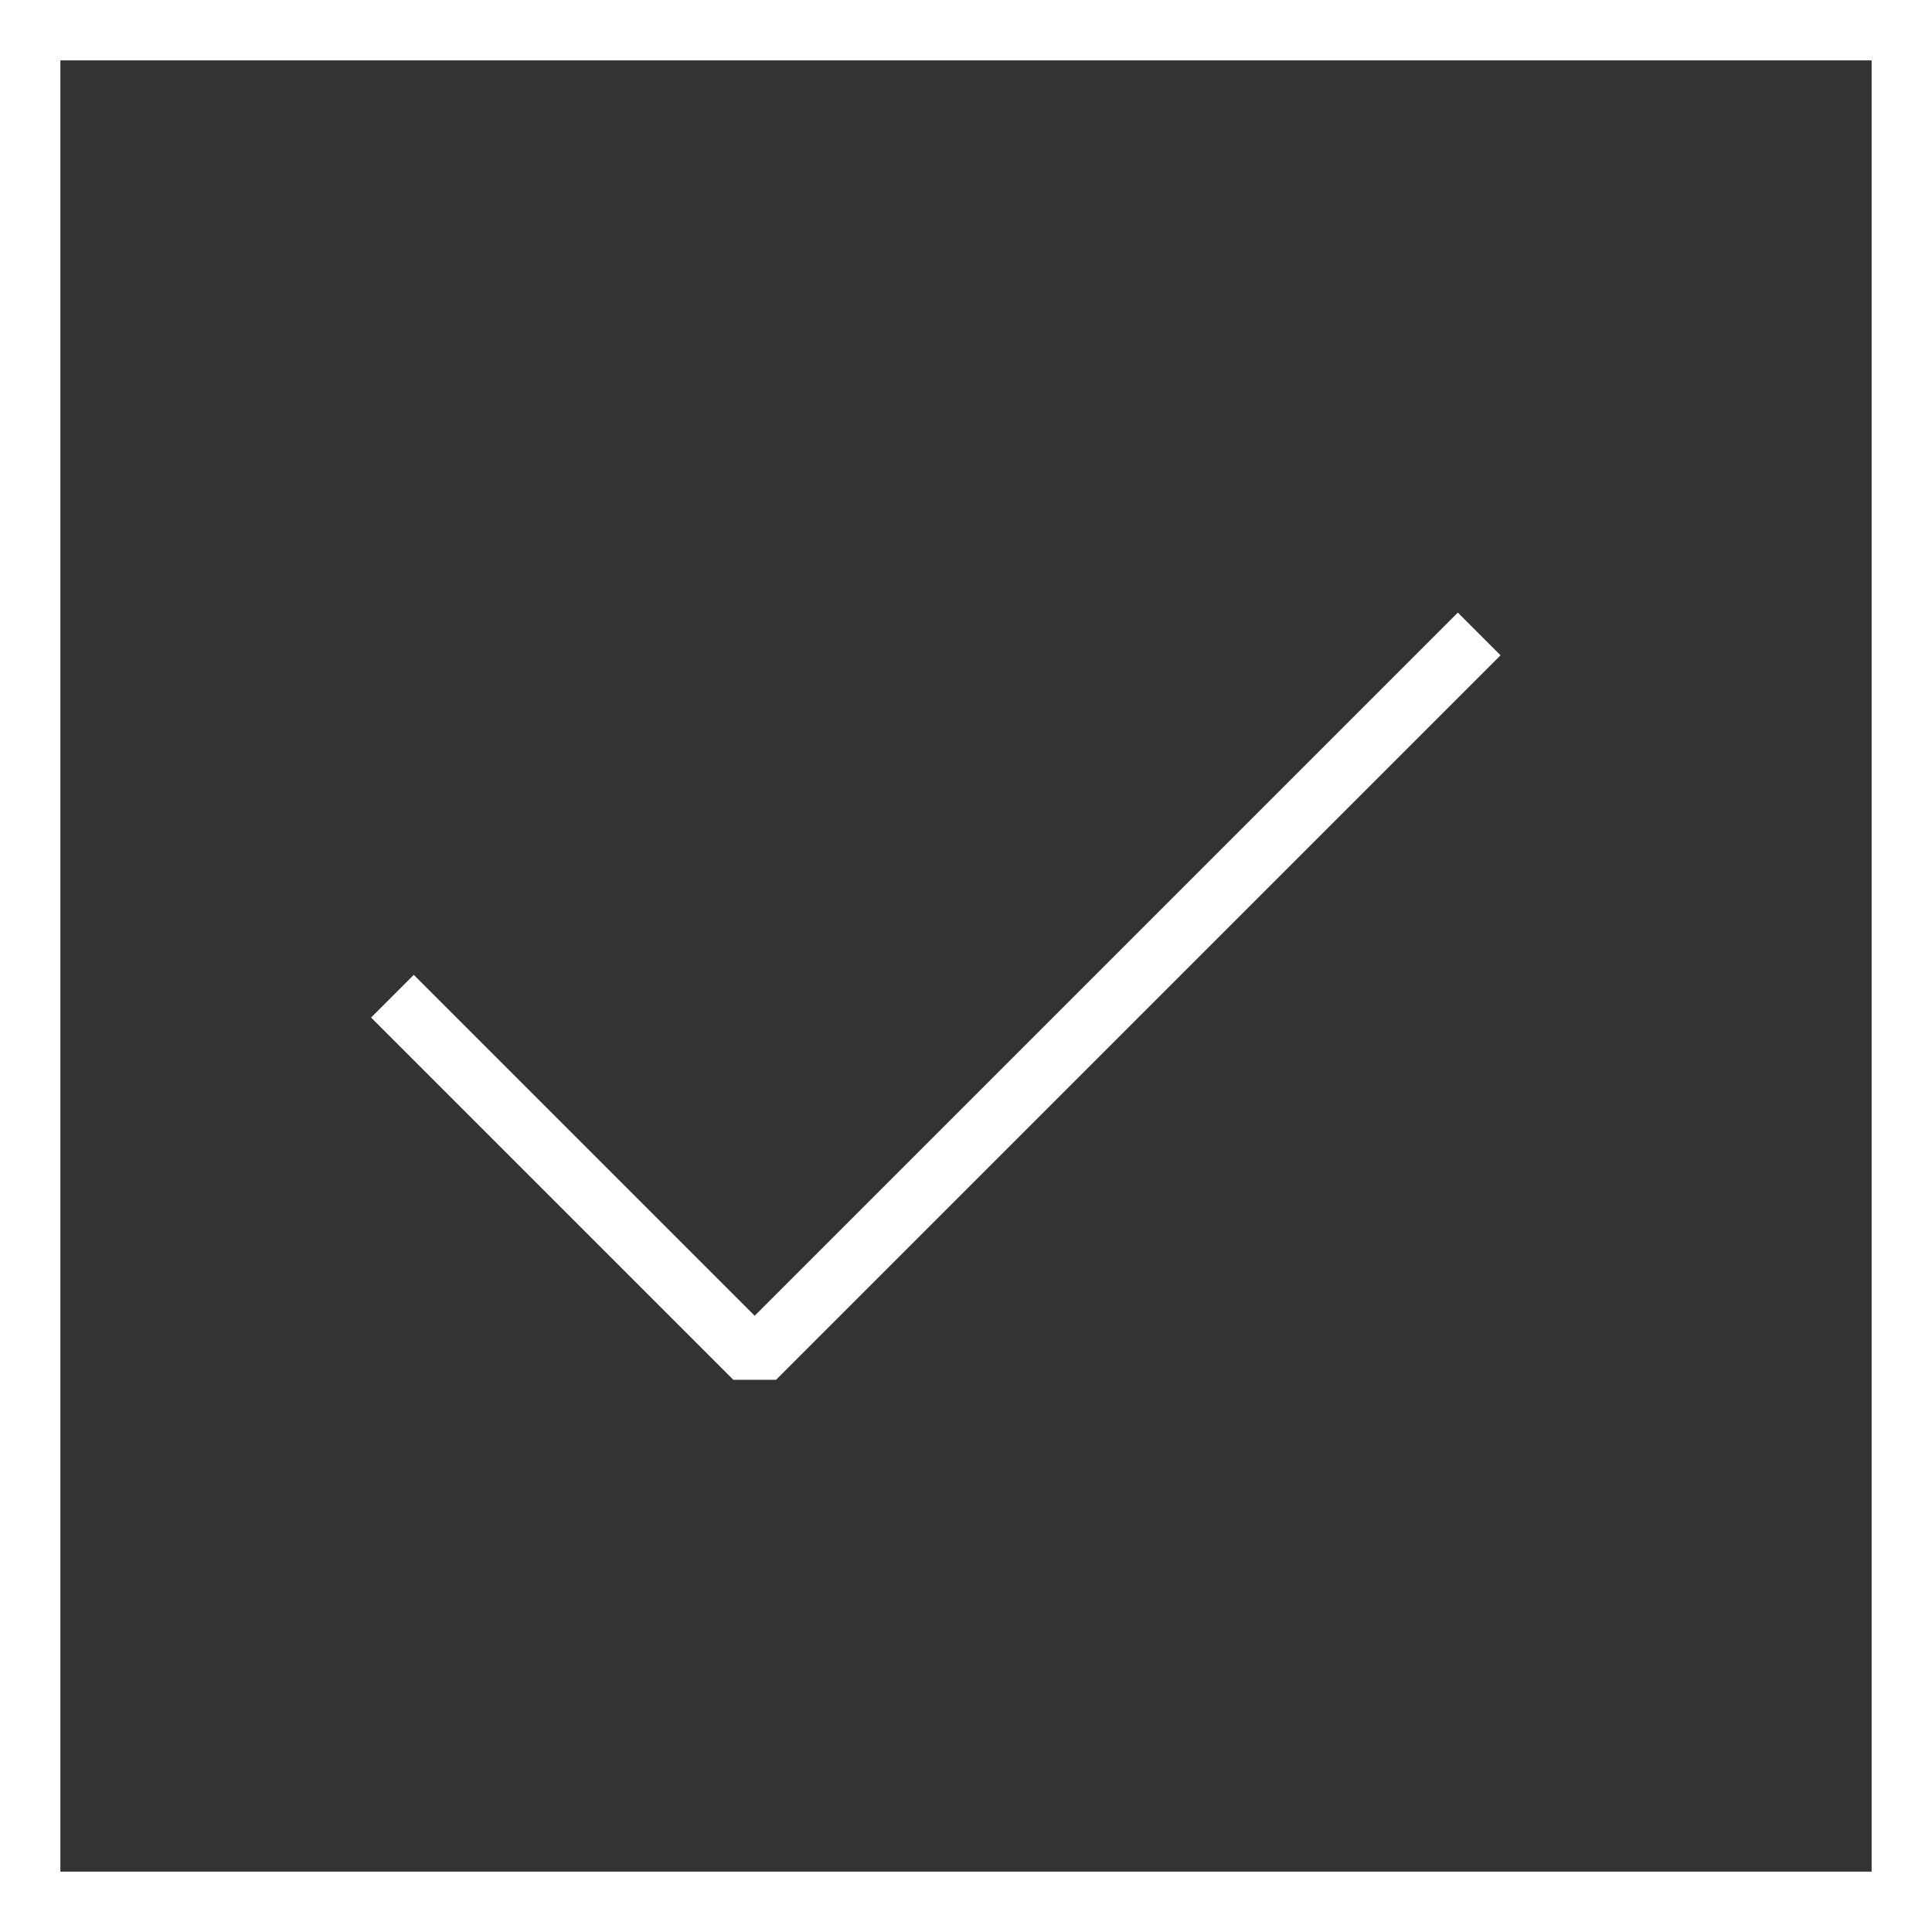 <?xml version="1.0" encoding="UTF-8"?> <svg xmlns="http://www.w3.org/2000/svg" xmlns:xlink="http://www.w3.org/1999/xlink" version="1.1" id="Layer_1" width="800px" height="800px" viewBox="0 0 64 64" xml:space="preserve" fill="#000000" stroke="#000000"><rect x="0" y="0" width="64" height="64" fill="#333333" stroke="none"/> <g id="SVGRepo_bgCarrier" stroke-width="0"></g> <g id="SVGRepo_tracerCarrier" stroke-linecap="round" stroke-linejoin="round"></g> <g id="SVGRepo_iconCarrier"> <g> <polyline fill="none" stroke="#ffffff" stroke-width="2" stroke-linejoin="bevel" stroke-miterlimit="10" points="13,33 25,45 49,21 "></polyline> </g> <rect x="1" y="1" fill="none" stroke="#ffffff" stroke-width="2" stroke-miterlimit="10" width="62" height="62"></rect> </g> </svg> 